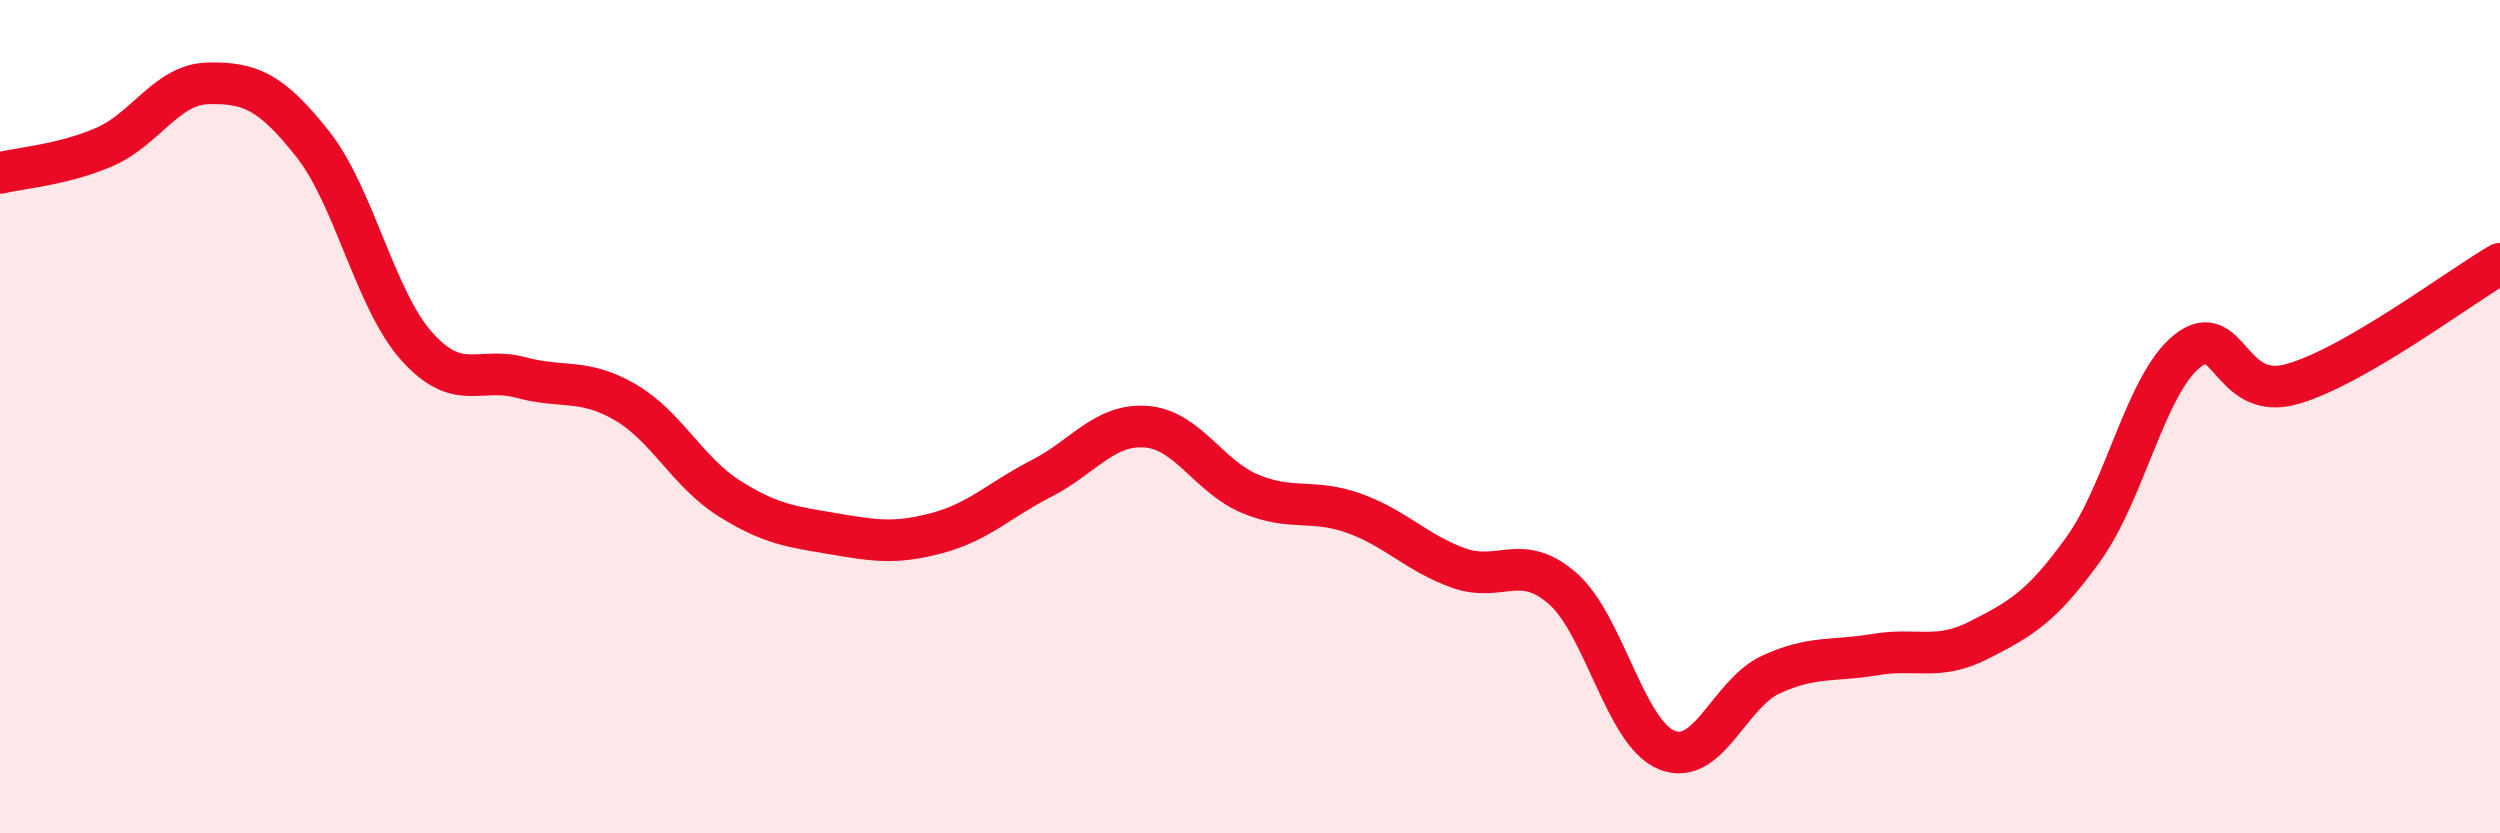 
    <svg width="60" height="20" viewBox="0 0 60 20" xmlns="http://www.w3.org/2000/svg">
      <path
        d="M 0,4.15 C 0.5,4.03 1.5,3.96 2.5,3.53 C 3.5,3.1 4,2.02 5,2 C 6,1.98 6.5,2.19 7.5,3.45 C 8.5,4.71 9,7.19 10,8.31 C 11,9.43 11.5,8.79 12.5,9.06 C 13.5,9.33 14,9.07 15,9.65 C 16,10.23 16.5,11.33 17.5,11.96 C 18.5,12.59 19,12.64 20,12.81 C 21,12.98 21.5,13.06 22.5,12.79 C 23.5,12.52 24,11.99 25,11.48 C 26,10.97 26.5,10.17 27.5,10.24 C 28.5,10.31 29,11.43 30,11.85 C 31,12.27 31.5,11.96 32.5,12.32 C 33.5,12.68 34,13.27 35,13.63 C 36,13.99 36.5,13.25 37.5,14.12 C 38.5,14.99 39,17.59 40,18 C 41,18.41 41.5,16.65 42.5,16.19 C 43.5,15.73 44,15.88 45,15.71 C 46,15.54 46.5,15.87 47.5,15.36 C 48.5,14.85 49,14.57 50,13.18 C 51,11.79 51.5,9.21 52.5,8.42 C 53.5,7.63 53.5,9.64 55,9.22 C 56.5,8.8 59,6.91 60,6.33L60 20L0 20Z"
        fill="#EB0A25"
        opacity="0.1"
        stroke-linecap="round"
        stroke-linejoin="round"
      />
      <path
        d="M 0,4.15 C 0.5,4.03 1.5,3.96 2.5,3.53 C 3.5,3.1 4,2.02 5,2 C 6,1.98 6.5,2.19 7.5,3.45 C 8.5,4.71 9,7.19 10,8.31 C 11,9.43 11.5,8.79 12.5,9.06 C 13.5,9.33 14,9.07 15,9.65 C 16,10.23 16.5,11.33 17.5,11.96 C 18.5,12.59 19,12.64 20,12.81 C 21,12.98 21.5,13.06 22.5,12.79 C 23.5,12.52 24,11.99 25,11.48 C 26,10.97 26.5,10.17 27.5,10.24 C 28.5,10.31 29,11.43 30,11.85 C 31,12.27 31.5,11.96 32.5,12.32 C 33.5,12.68 34,13.27 35,13.63 C 36,13.99 36.5,13.25 37.5,14.12 C 38.5,14.99 39,17.59 40,18 C 41,18.41 41.5,16.65 42.5,16.19 C 43.5,15.73 44,15.88 45,15.71 C 46,15.54 46.5,15.87 47.5,15.36 C 48.5,14.85 49,14.57 50,13.18 C 51,11.79 51.5,9.21 52.5,8.42 C 53.5,7.63 53.5,9.64 55,9.22 C 56.5,8.8 59,6.91 60,6.33"
        stroke="#EB0A25"
        stroke-width="1"
        fill="none"
        stroke-linecap="round"
        stroke-linejoin="round"
      />
    </svg>
  